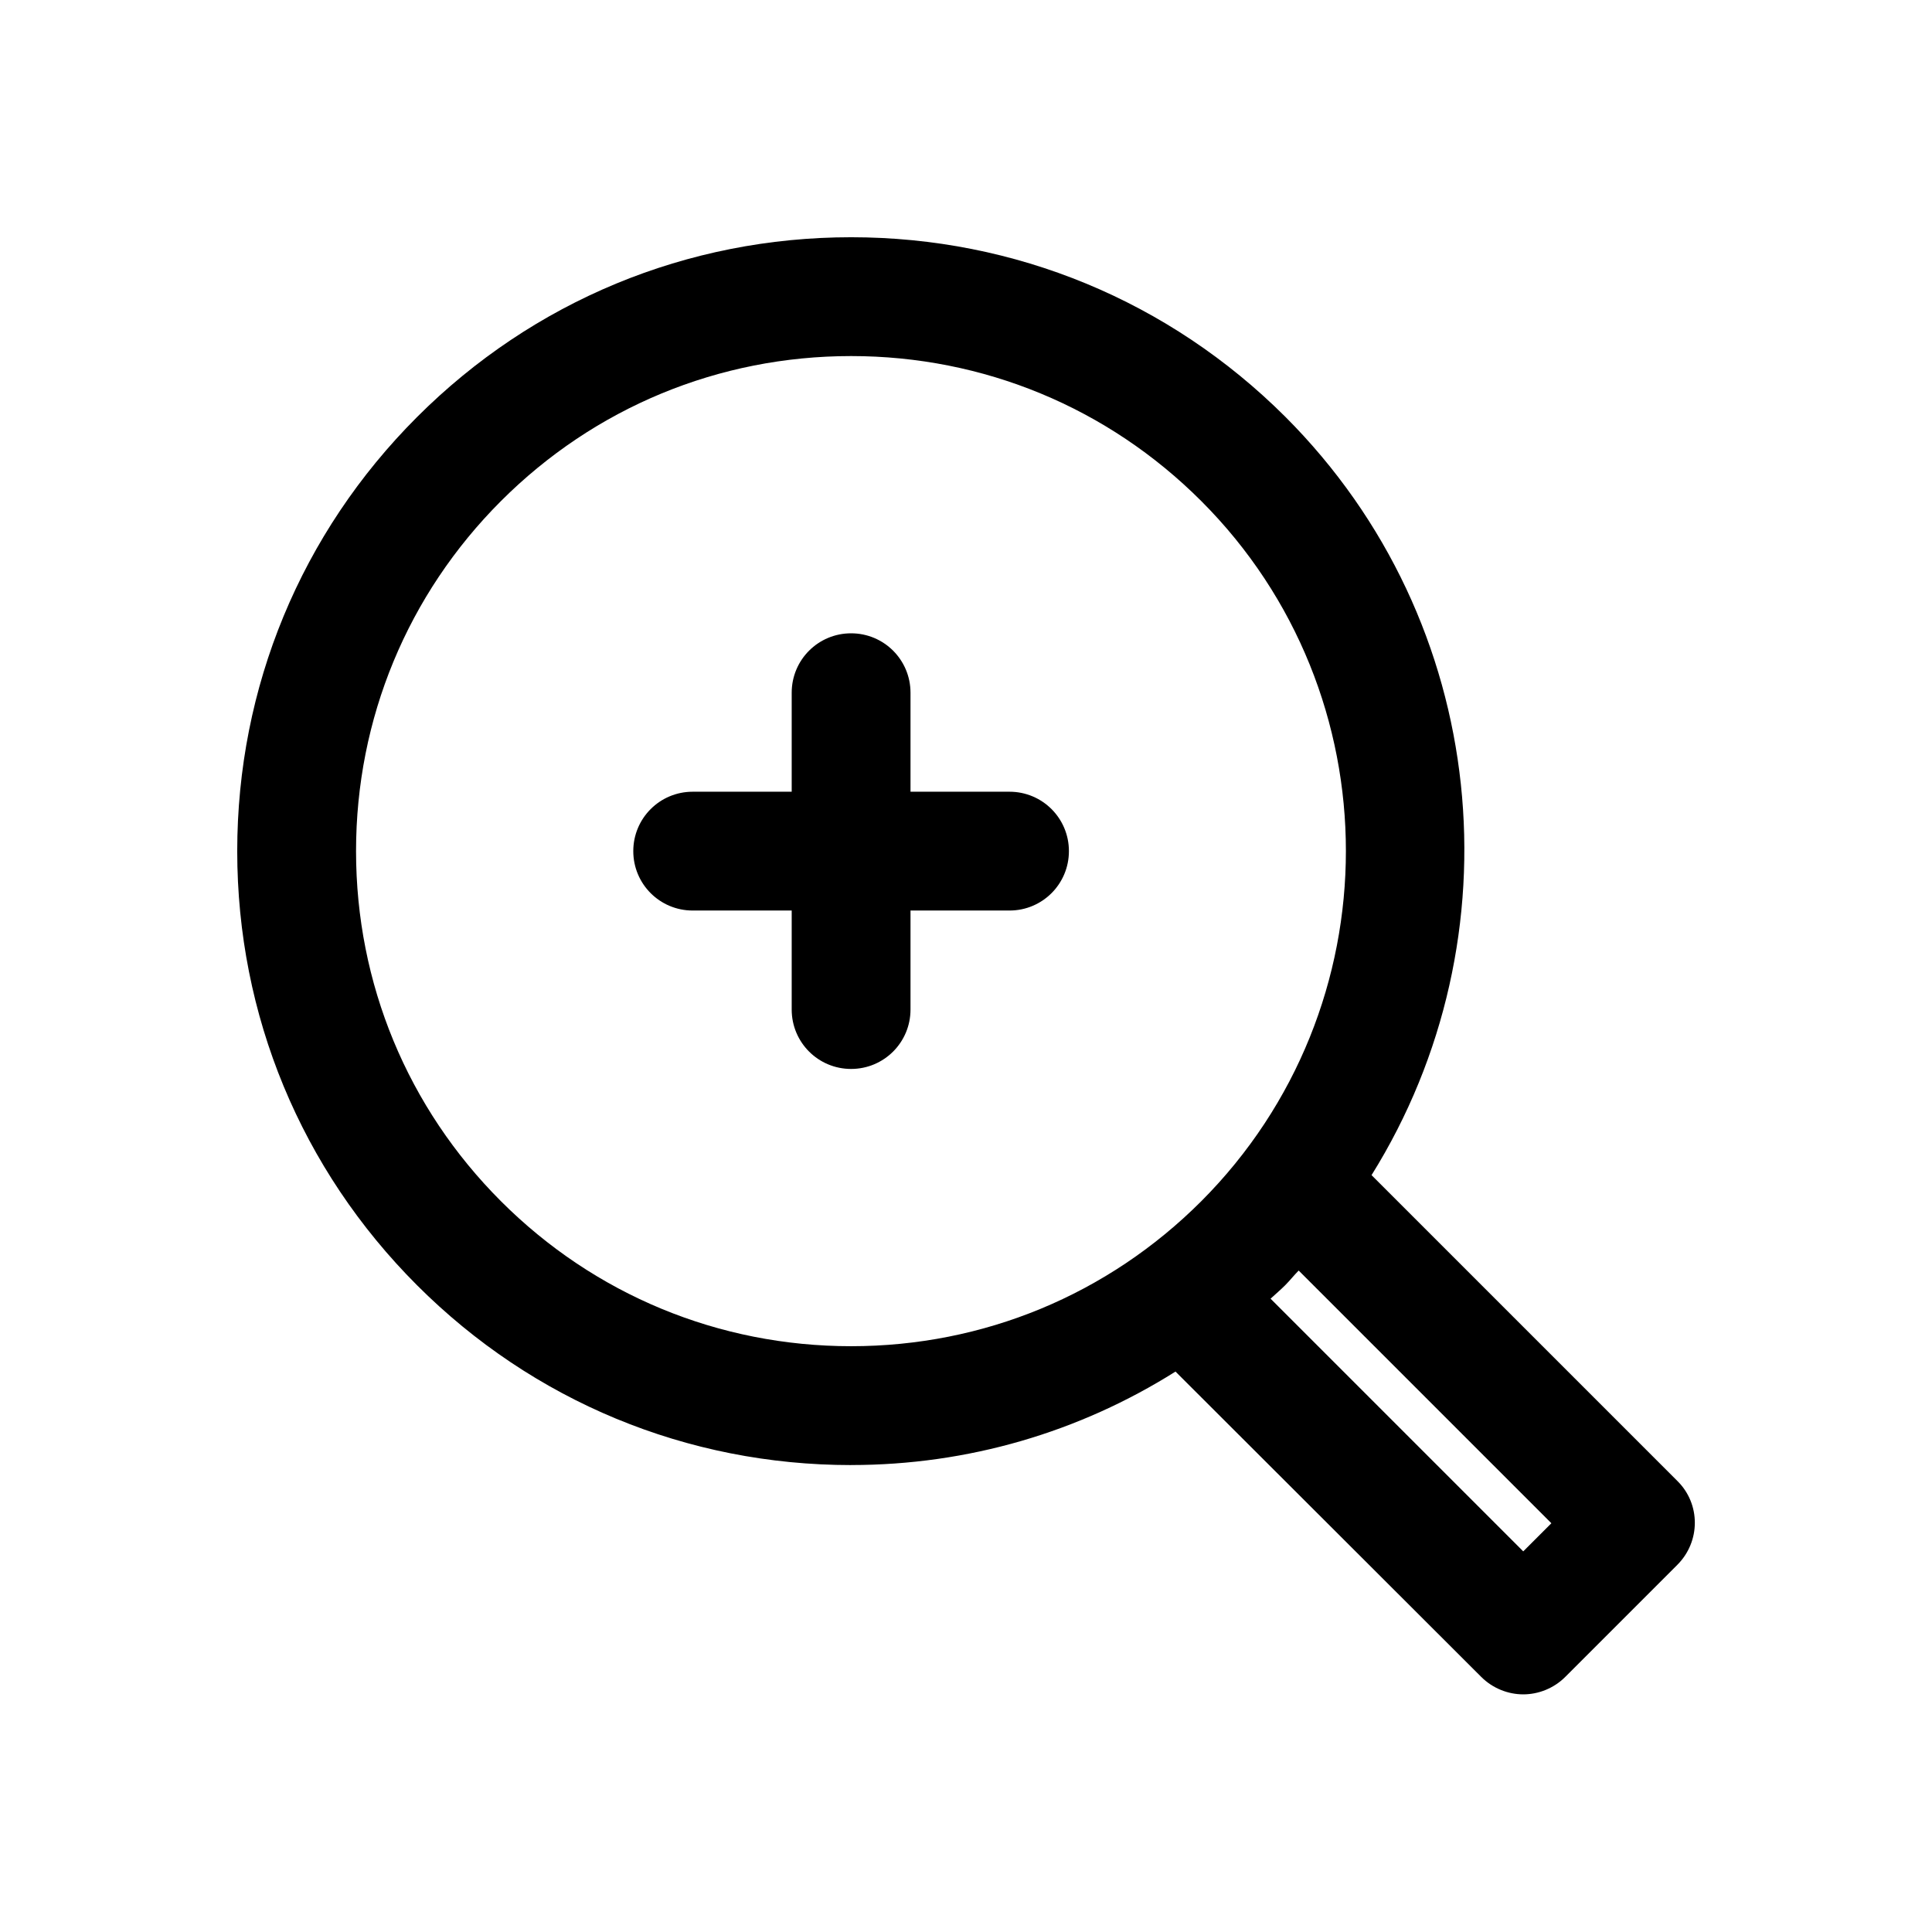 <?xml version="1.0" encoding="UTF-8"?>
<!-- Uploaded to: SVG Repo, www.svgrepo.com, Generator: SVG Repo Mixer Tools -->
<svg fill="#000000" width="800px" height="800px" version="1.1" viewBox="144 144 512 512" xmlns="http://www.w3.org/2000/svg">
 <g>
  <path d="m369.56 532.25c30.965 0 60.457-8.711 85.961-24.77l81.031 80.926c3.043 3.043 7.137 4.617 11.125 4.617s8.082-1.574 11.125-4.617l29.703-29.703c6.191-6.191 6.191-16.164 0-22.25l-81.031-81.031c39.148-62.766 31.594-146.52-22.883-201-30.746-30.652-71.578-47.551-115.03-47.551s-84.281 16.898-115.04 47.652c-30.754 30.754-47.652 71.582-47.652 115.04s16.898 84.281 47.652 115.04c30.754 30.758 71.582 47.656 115.04 47.656zm185.57 15.426-7.453 7.453-66.965-66.965c1.258-1.156 2.625-2.309 3.883-3.57 1.258-1.258 2.309-2.625 3.57-3.883zm-278.36-270.9c24.77-24.77 57.727-38.414 92.785-38.414s68.016 13.645 92.785 38.414c51.117 51.117 51.117 134.35 0 185.57-24.77 24.77-57.727 38.414-92.785 38.414s-68.016-13.645-92.785-38.414c-24.77-24.77-38.414-57.727-38.414-92.785 0-35.055 13.645-68.012 38.414-92.785z"/>
  <path d="m327.57 385.3h26.238v26.238c0 8.711 7.031 15.742 15.742 15.742 8.711 0 15.742-7.031 15.742-15.742v-26.238h26.238c8.711 0 15.742-7.031 15.742-15.742s-7.031-15.742-15.742-15.742h-26.238v-26.238c0-8.711-7.031-15.742-15.742-15.742-8.711 0-15.742 7.031-15.742 15.742v26.238h-26.238c-8.711 0-15.742 7.031-15.742 15.742s7.031 15.742 15.742 15.742z"/>
 </g>
</svg>